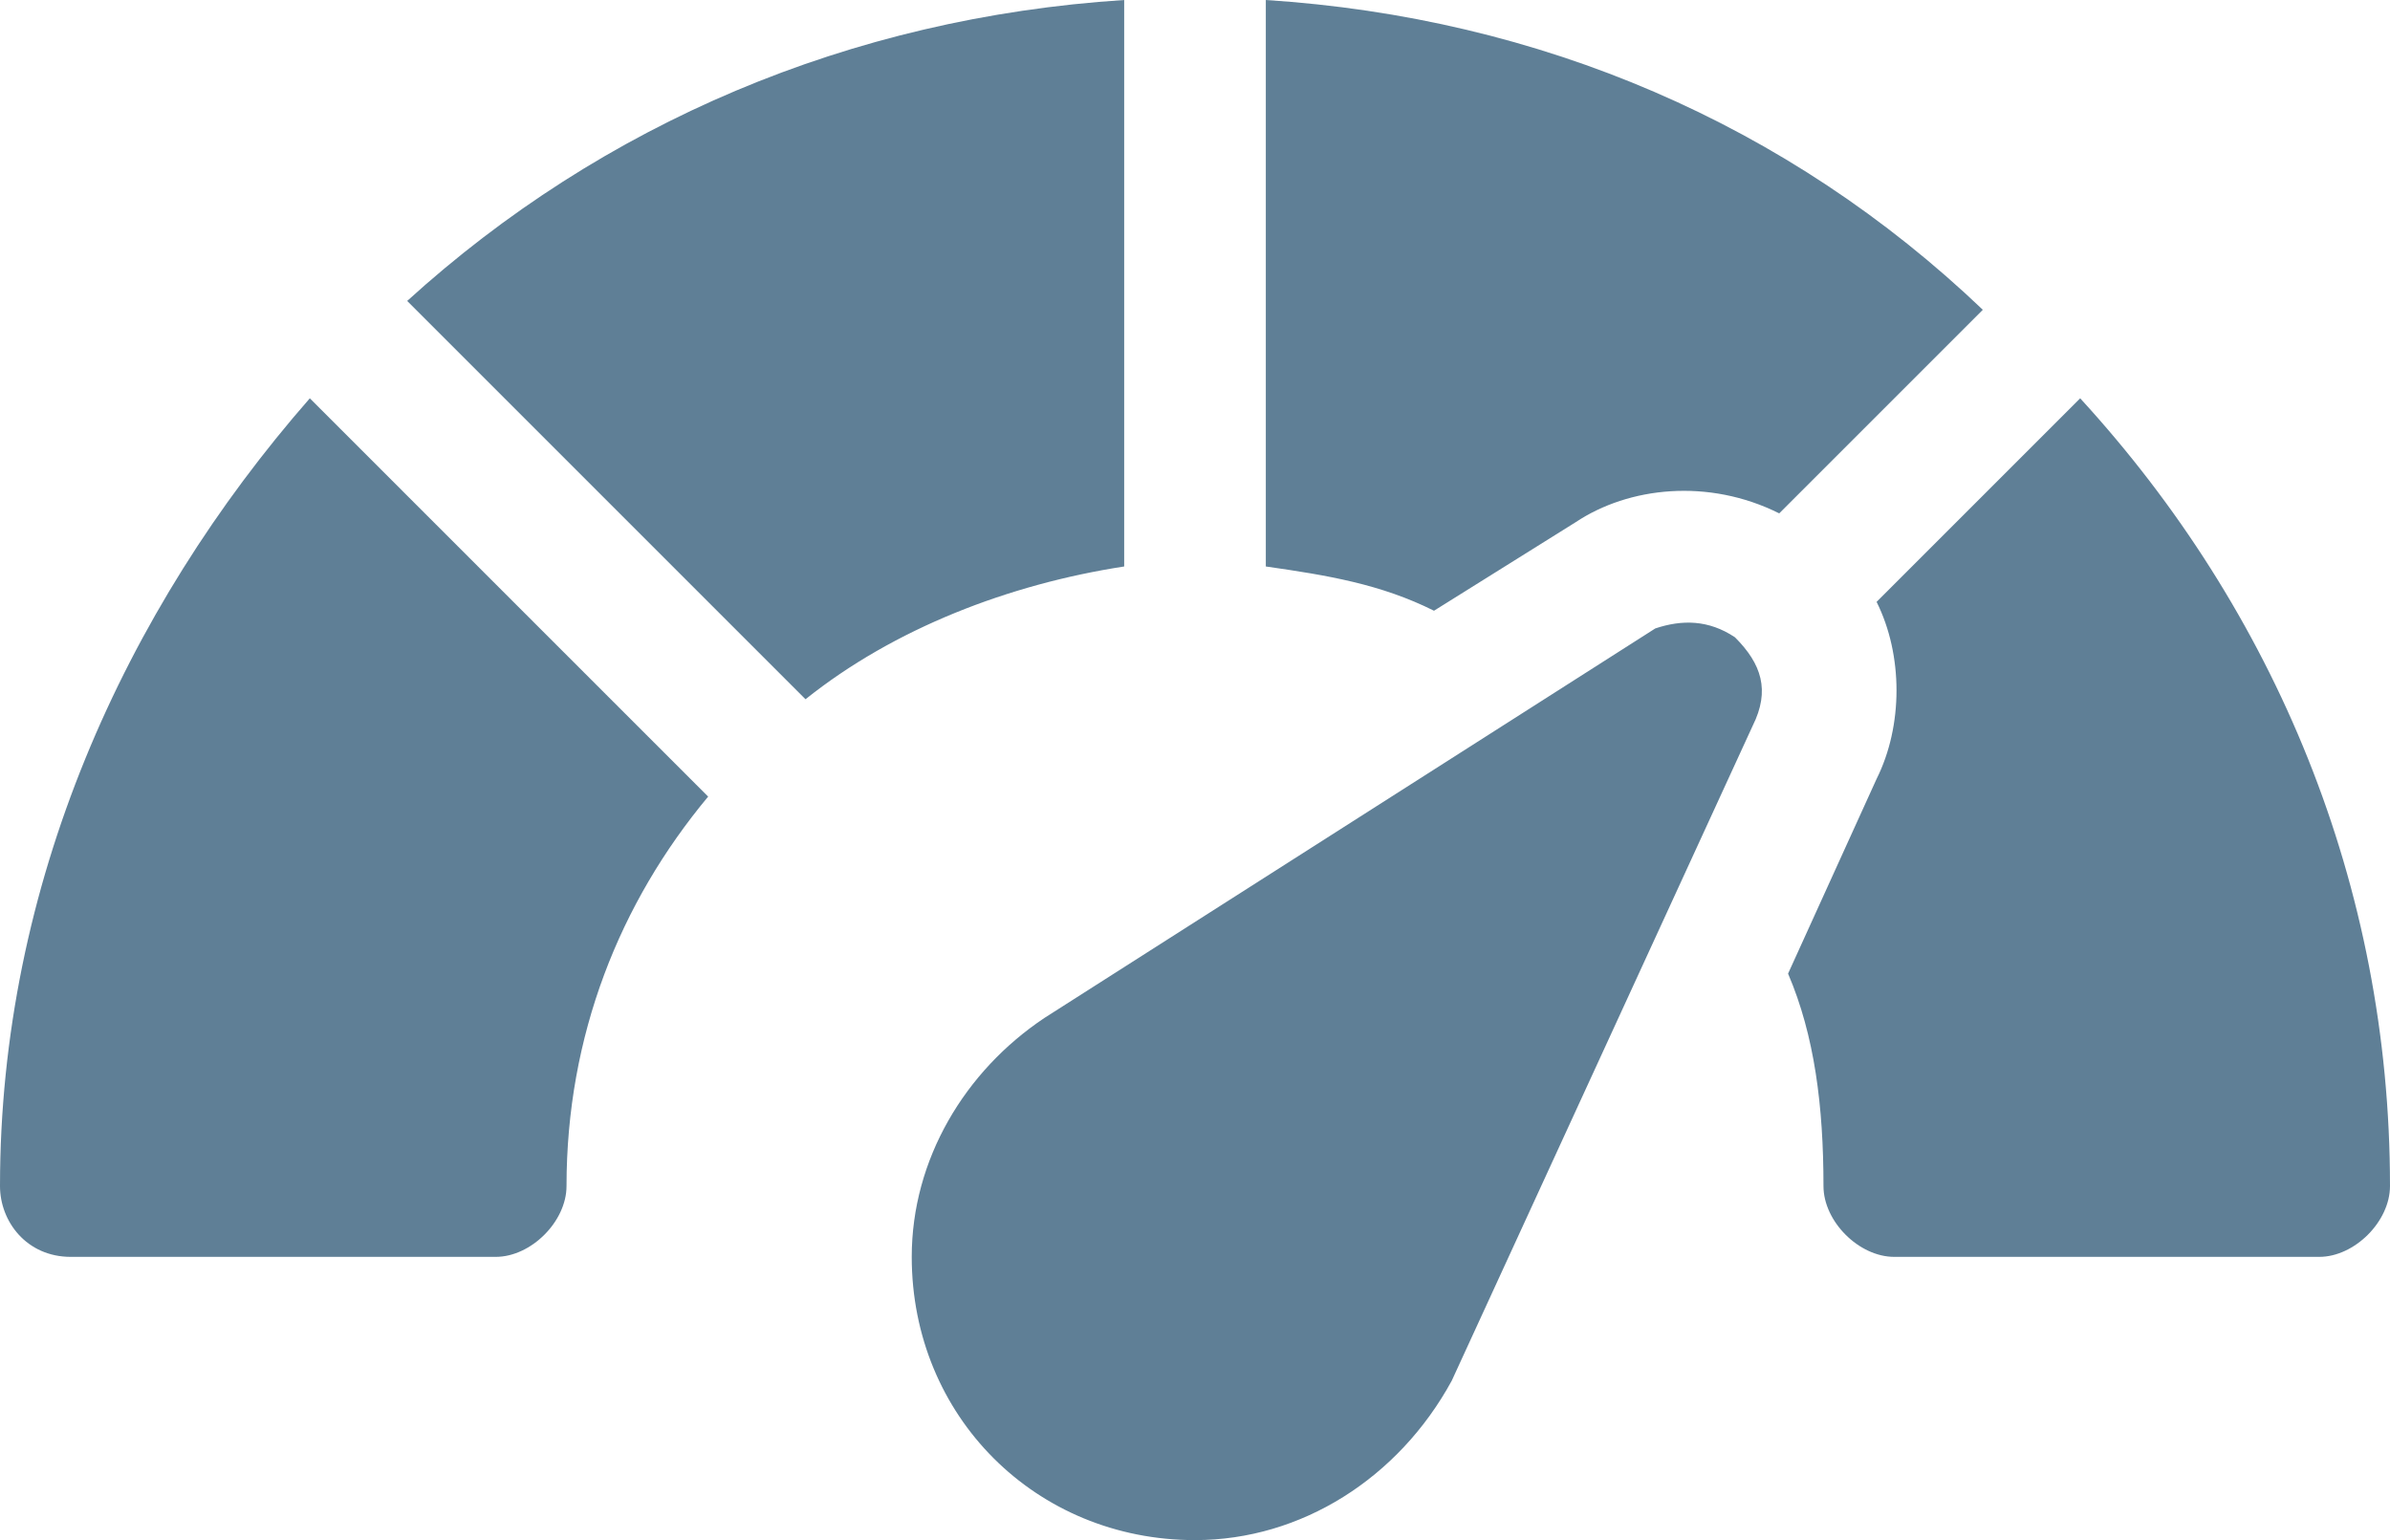 <svg enable-background="new 0 0 27 17.4" viewBox="0 0 27 17.4" xmlns="http://www.w3.org/2000/svg"><path d="m4.6 3.4 4.5 4.5c1-.8 2.3-1.3 3.6-1.5v-6.4c-3.1.2-5.9 1.4-8.1 3.4zm-1.1 1.1c-2.1 2.4-3.5 5.5-3.5 8.9 0 .4.3.8.8.8h4.8c.4 0 .8-.4.8-.8 0-1.7.6-3.2 1.6-4.4zm16.1 2.7c-.3-.2-.6-.2-.9-.1l-6.9 4.4c-.9.6-1.5 1.6-1.5 2.7 0 1.8 1.4 3.2 3.2 3.2 1.2 0 2.3-.7 2.9-1.8l3.4-7.4c.2-.4.1-.7-.2-1zm3.9-2.7-2.3 2.3c.3.6.3 1.4 0 2l-1 2.2c.3.7.4 1.5.4 2.4 0 .4.4.8.8.8h4.8c.4 0 .8-.4.8-.8 0-3.4-1.3-6.5-3.5-8.9zm-9.2-4.5v6.4c.7.1 1.3.2 1.9.5l1.6-1c.6-.4 1.5-.5 2.3-.1l2.3-2.3c-2.2-2.1-5-3.3-8.1-3.5z" fill="#5f7f96"/></svg>